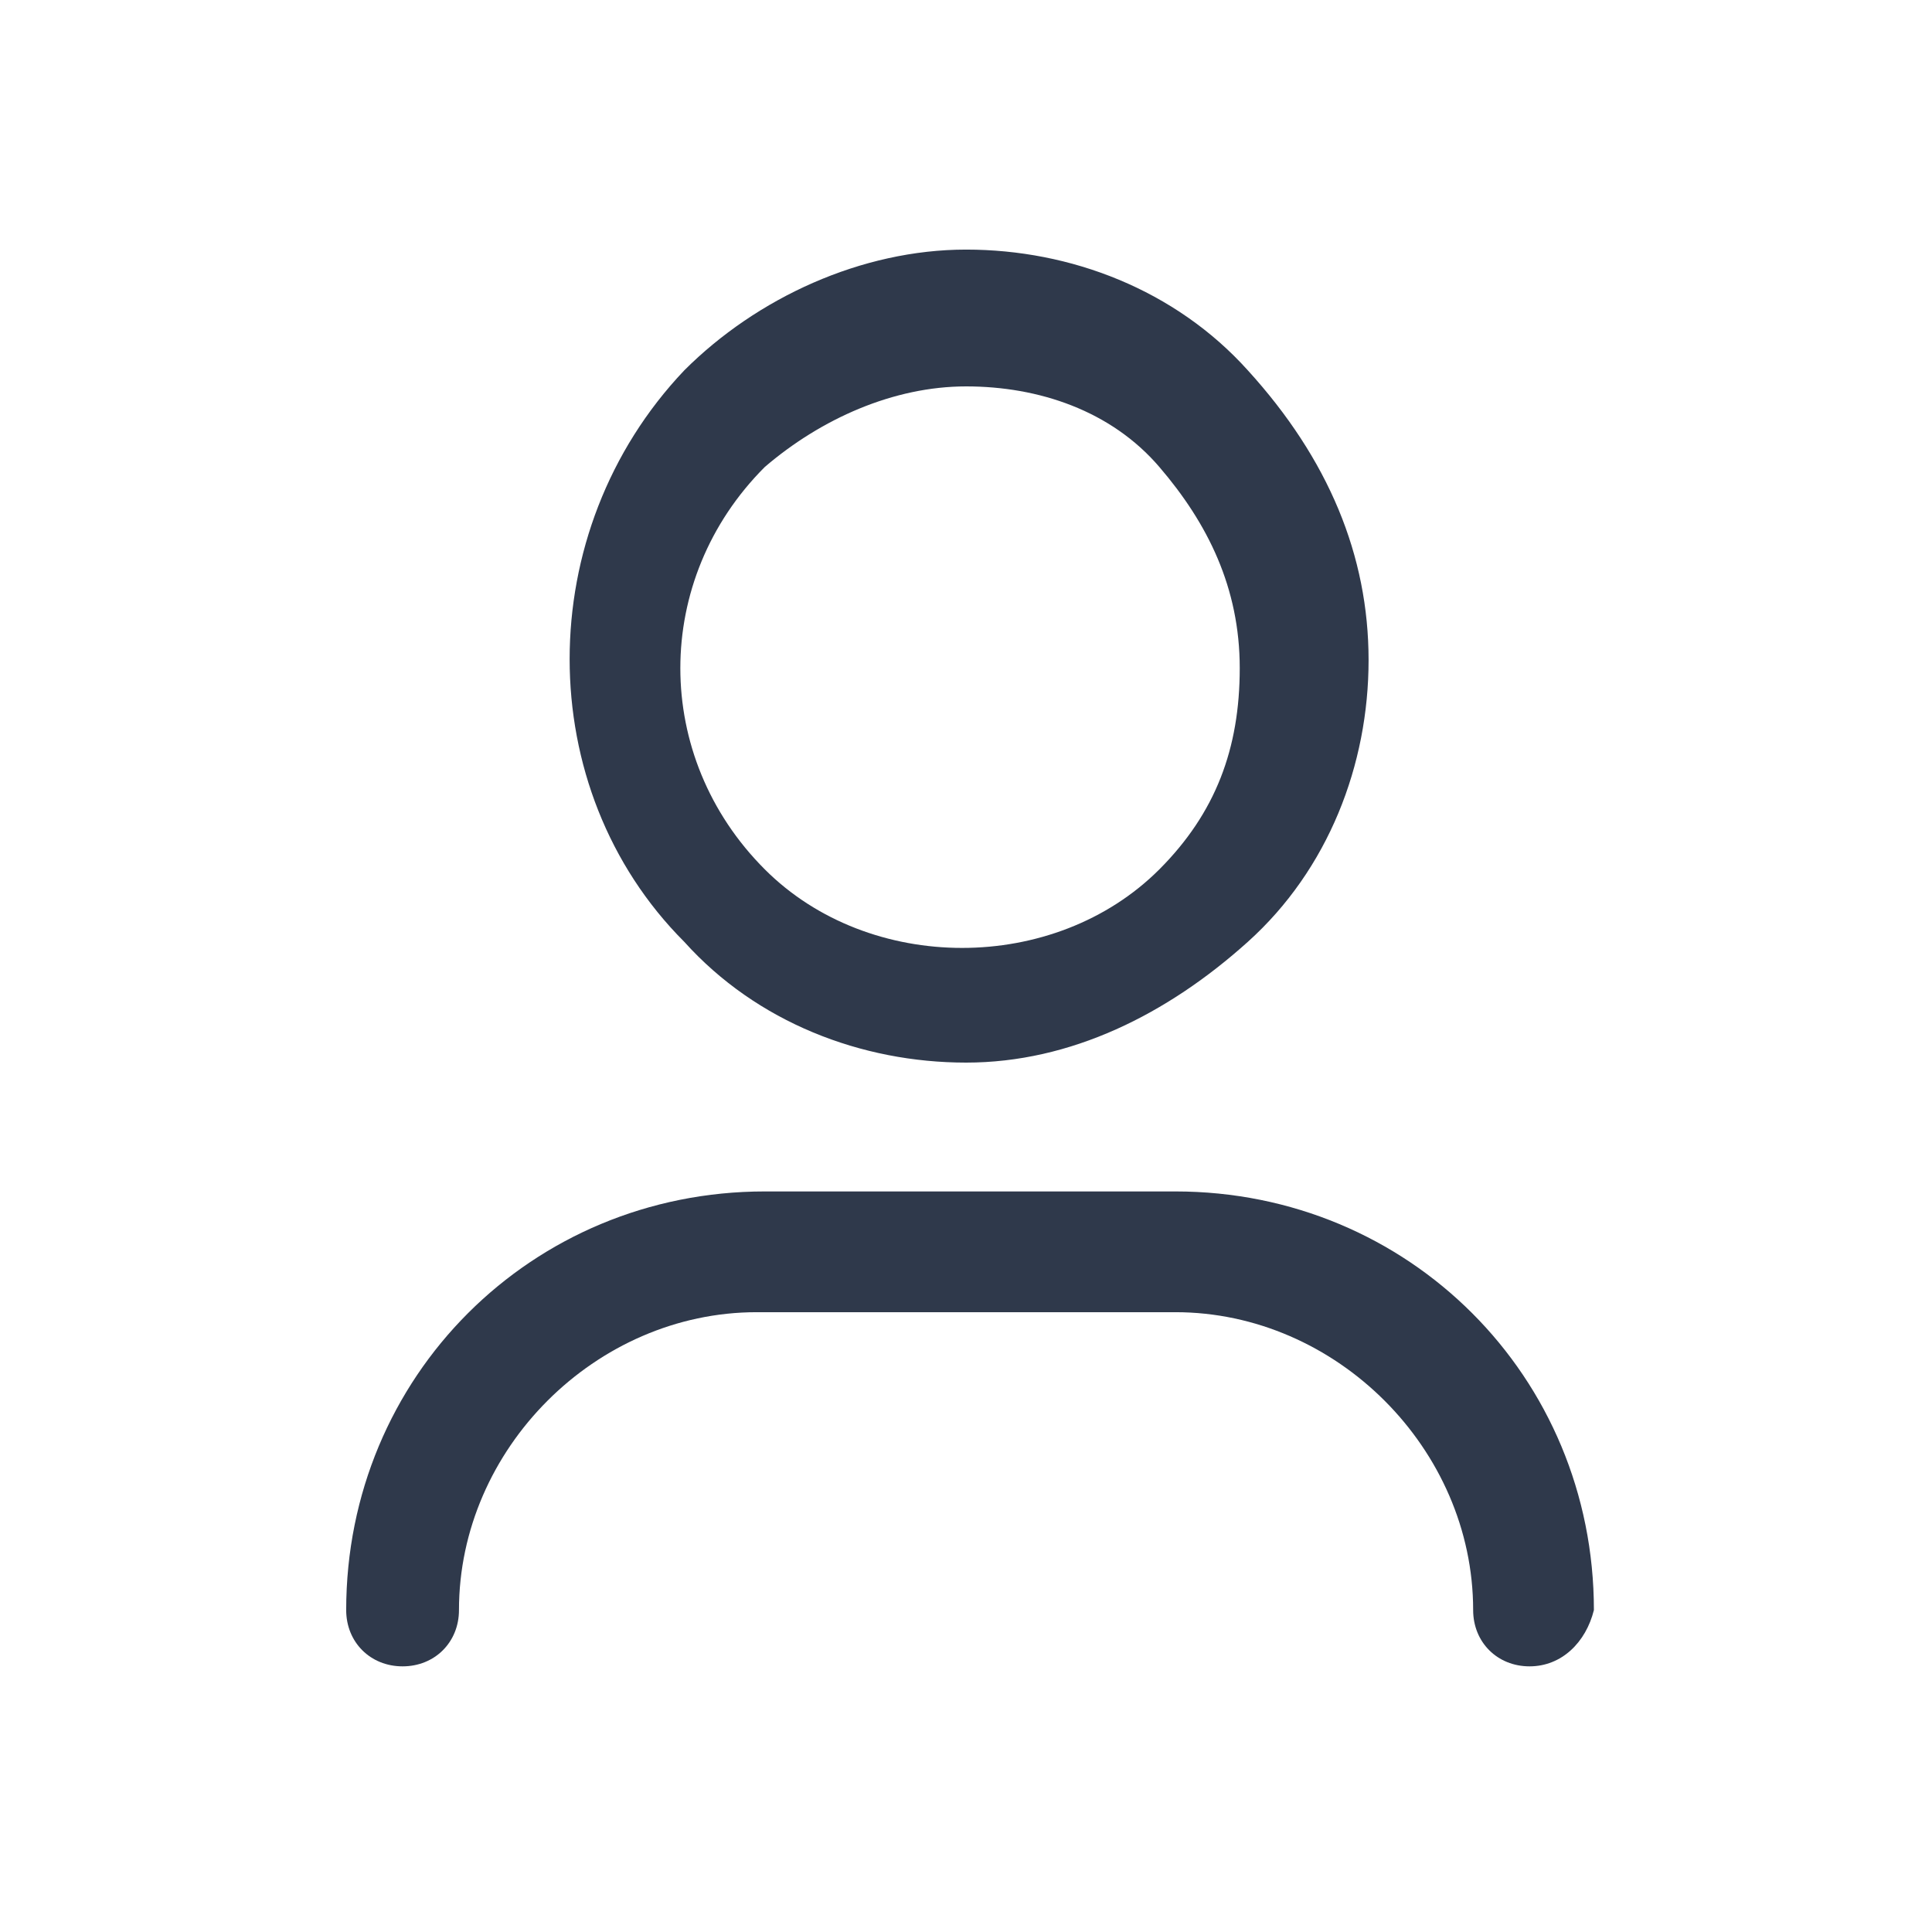 <svg width="16" height="16" viewBox="0 0 16 16" fill="none" xmlns="http://www.w3.org/2000/svg">
<path d="M5.667 7.8C6.267 8.467 7.134 8.8 8.001 8.8C8.867 8.8 9.667 8.4 10.334 7.8C11.001 7.2 11.334 6.333 11.334 5.467C11.334 4.6 11.001 3.8 10.334 3.067C9.734 2.4 8.867 2.067 8.001 2.067C7.134 2.067 6.267 2.467 5.667 3.067C4.401 4.4 4.401 6.533 5.667 7.8ZM6.334 3.867C6.801 3.467 7.401 3.2 8.001 3.2C8.601 3.2 9.201 3.4 9.601 3.867C10.001 4.333 10.267 4.867 10.267 5.533C10.267 6.2 10.067 6.733 9.601 7.2C8.734 8.067 7.201 8.067 6.334 7.2C5.401 6.267 5.401 4.8 6.334 3.867ZM12.2 13.334C12.2 13.6 12.4 13.8 12.667 13.8C12.934 13.8 13.134 13.6 13.2 13.334C13.2 11.4 11.667 9.867 9.734 9.867H6.334C4.401 9.867 2.867 11.4 2.867 13.334C2.867 13.6 3.067 13.8 3.334 13.8C3.601 13.8 3.801 13.6 3.801 13.334C3.801 12 4.934 10.867 6.267 10.867H9.734C11.067 10.867 12.2 12 12.2 13.334Z" fill="#2F394B"/>
</svg>
